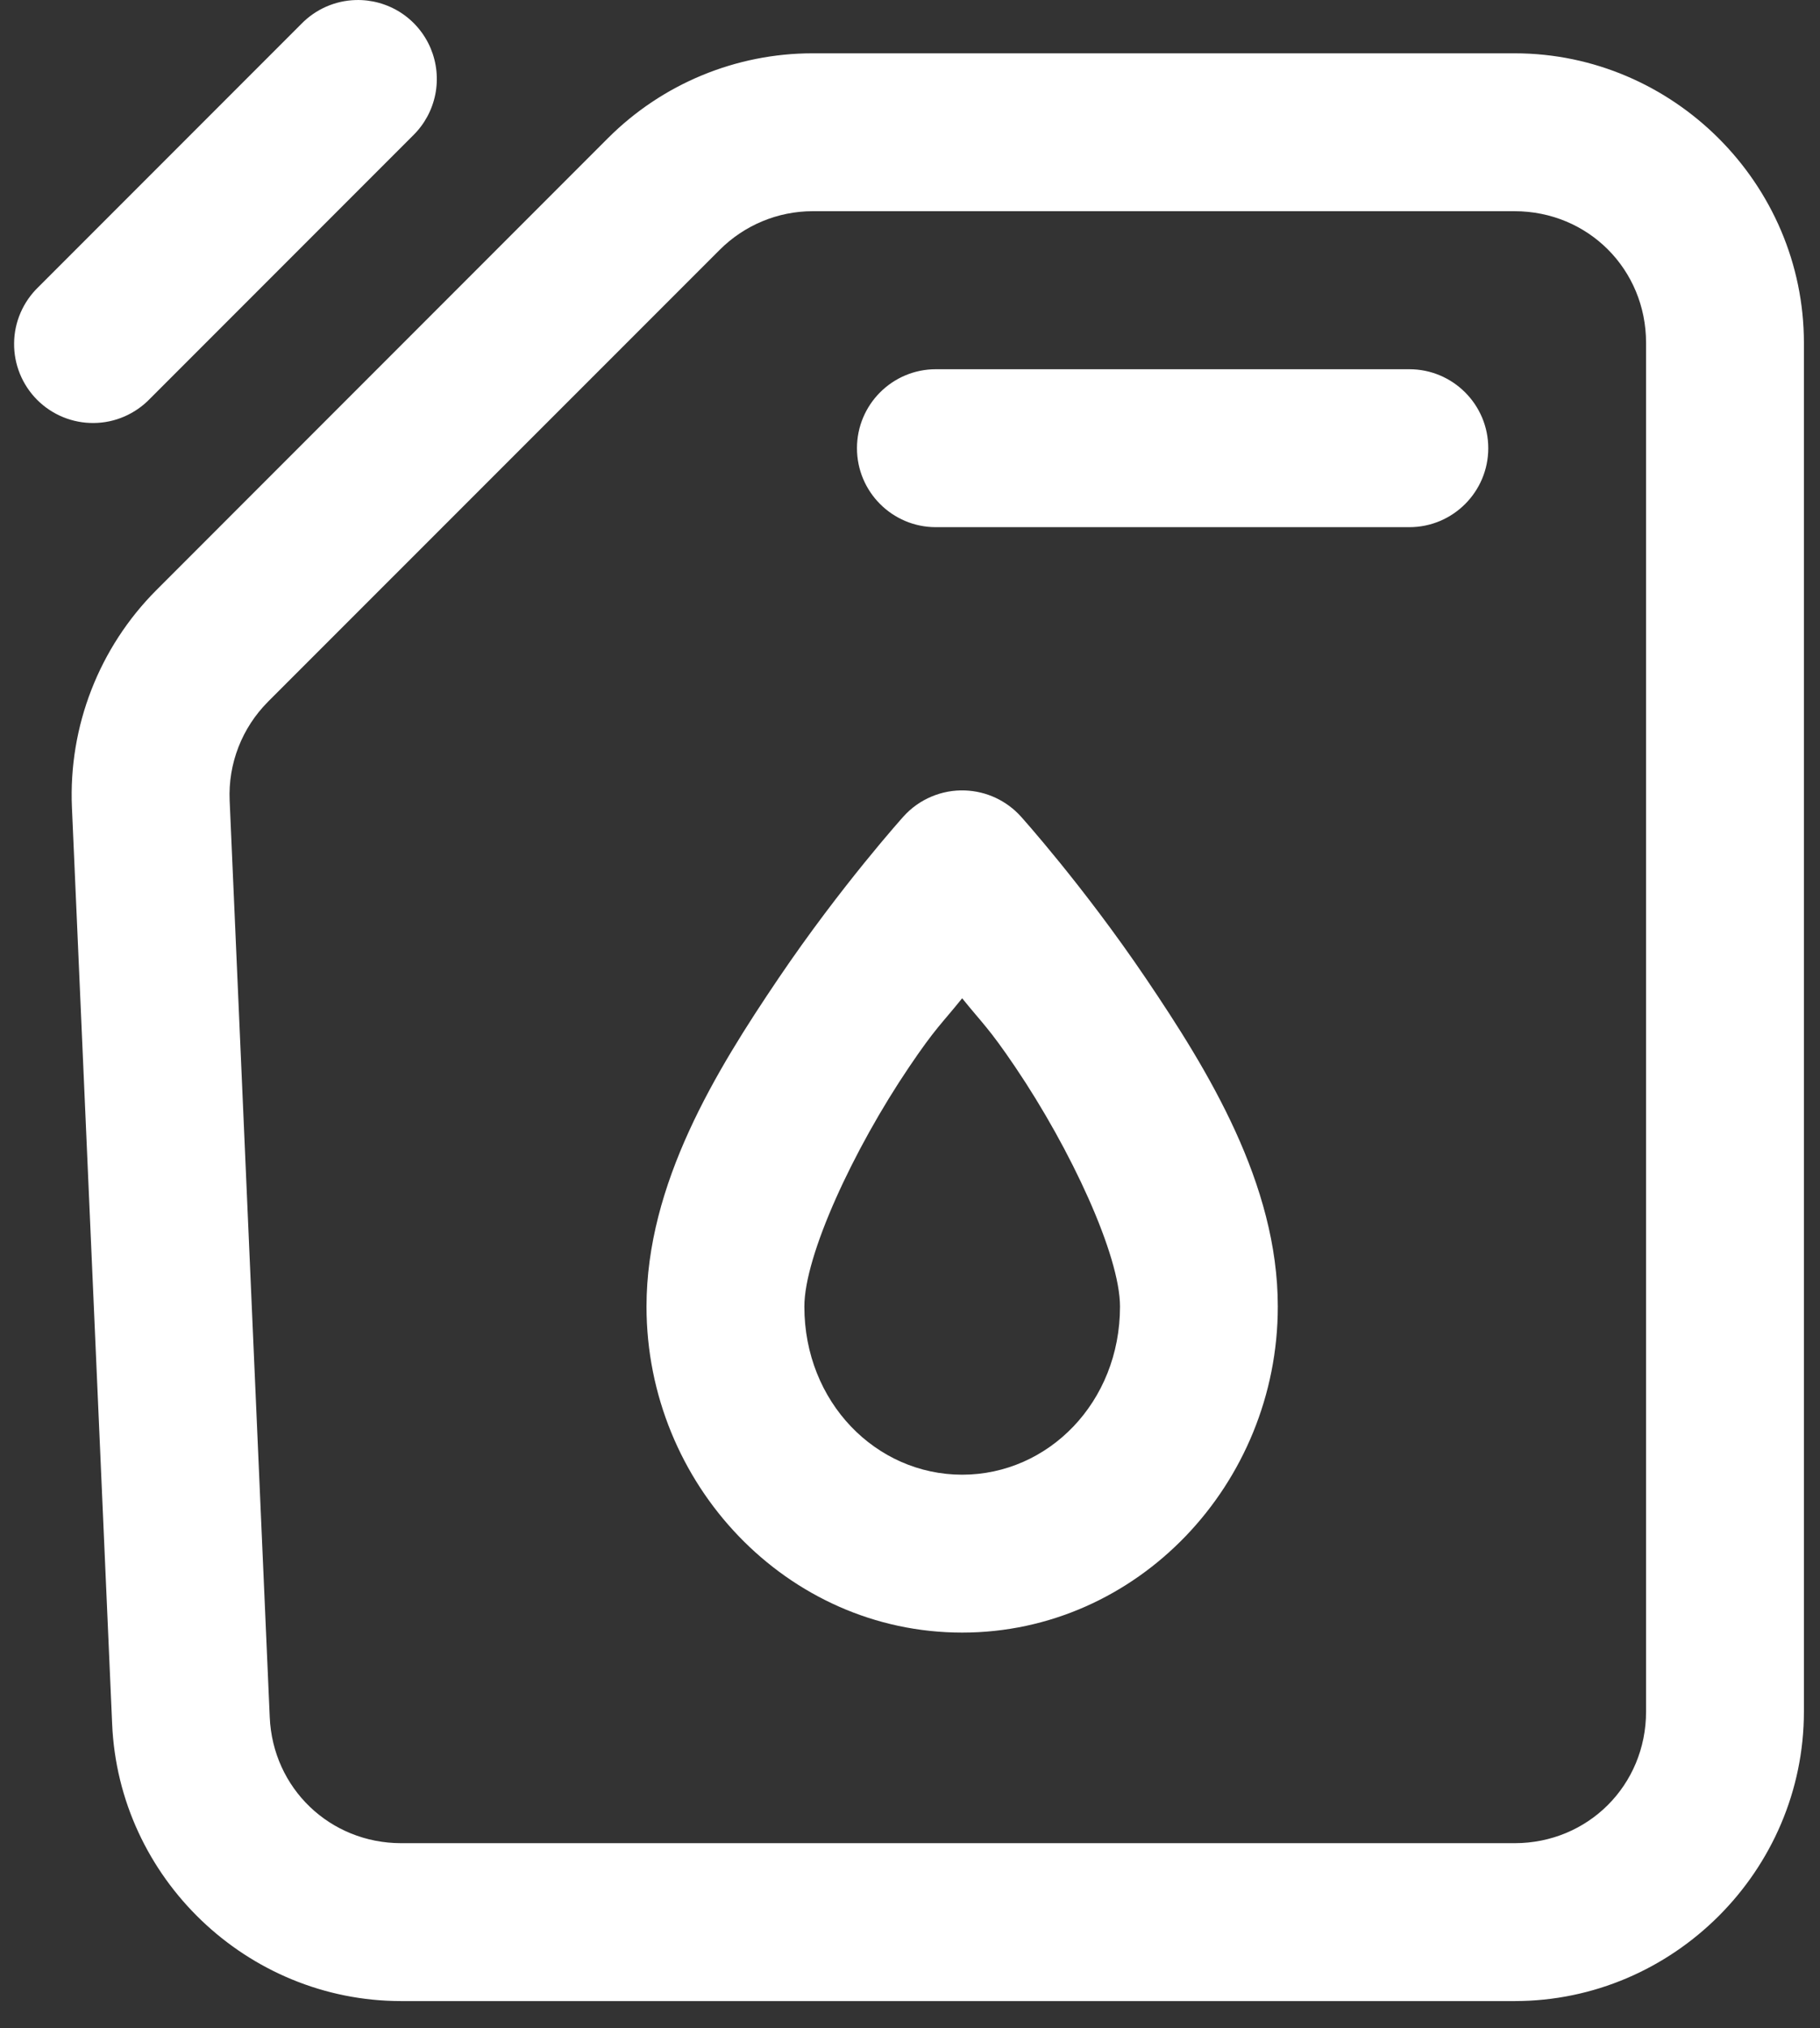 <svg width="44" height="49" viewBox="0 0 44 49" fill="none" xmlns="http://www.w3.org/2000/svg">
<rect x="0" y="0" width="44" height="49" fill="#333333" stroke="none"/>
<path d="M8.598 0.001C8.102 0.015 7.632 0.222 7.286 0.577L0.927 6.936C0.744 7.112 0.598 7.323 0.497 7.556C0.396 7.789 0.343 8.039 0.341 8.293C0.338 8.547 0.386 8.799 0.482 9.034C0.578 9.269 0.72 9.482 0.899 9.662C1.079 9.841 1.292 9.983 1.527 10.079C1.762 10.175 2.014 10.223 2.268 10.22C2.522 10.218 2.772 10.165 3.005 10.064C3.238 9.963 3.449 9.817 3.625 9.634L9.984 3.275C10.259 3.007 10.447 2.662 10.523 2.285C10.599 1.909 10.559 1.518 10.41 1.164C10.26 0.81 10.007 0.51 9.684 0.302C9.36 0.095 8.982 -0.01 8.598 0.001ZM19.645 1.288C17.79 1.288 16.01 2.026 14.699 3.337L3.781 14.257C2.397 15.643 1.654 17.549 1.739 19.508L2.711 41.649C2.868 45.374 5.972 48.348 9.701 48.348H36.616C40.456 48.348 43.611 45.194 43.611 41.353V8.285C43.611 4.444 40.456 1.289 36.616 1.288H19.645ZM19.645 5.103H36.616C38.394 5.104 39.795 6.507 39.795 8.285V41.353C39.795 43.131 38.394 44.533 36.616 44.533H9.701C7.977 44.533 6.593 43.207 6.521 41.485C6.521 41.484 6.521 41.483 6.521 41.482L5.552 19.342C5.513 18.451 5.848 17.588 6.479 16.955L6.481 16.952L17.399 6.037C17.995 5.441 18.803 5.103 19.645 5.103ZM22.625 8.921C21.572 8.921 20.718 9.776 20.718 10.829C20.718 11.882 21.572 12.737 22.625 12.737H34.072C35.125 12.737 35.98 11.882 35.98 10.829C35.98 9.776 35.125 8.921 34.072 8.921H22.625ZM23.333 19.098C23.054 19.087 22.776 19.138 22.518 19.247C22.261 19.355 22.03 19.519 21.843 19.727C21.843 19.727 20.333 21.402 18.82 23.639C17.307 25.876 15.63 28.6 15.63 31.568C15.63 35.854 19.025 39.445 23.261 39.445C27.497 39.445 30.892 35.855 30.892 31.568C30.892 28.6 29.216 25.876 27.703 23.639C26.19 21.402 24.68 19.727 24.68 19.727C24.509 19.537 24.301 19.384 24.07 19.276C23.839 19.168 23.588 19.108 23.333 19.098ZM23.261 24.119C23.758 24.736 23.903 24.832 24.543 25.778C25.892 27.772 27.077 30.332 27.077 31.568C27.077 33.878 25.346 35.63 23.261 35.63C21.177 35.63 19.446 33.876 19.446 31.568C19.446 30.332 20.631 27.772 21.98 25.778C22.619 24.832 22.765 24.736 23.261 24.119Z" fill="white"/>
</svg>
